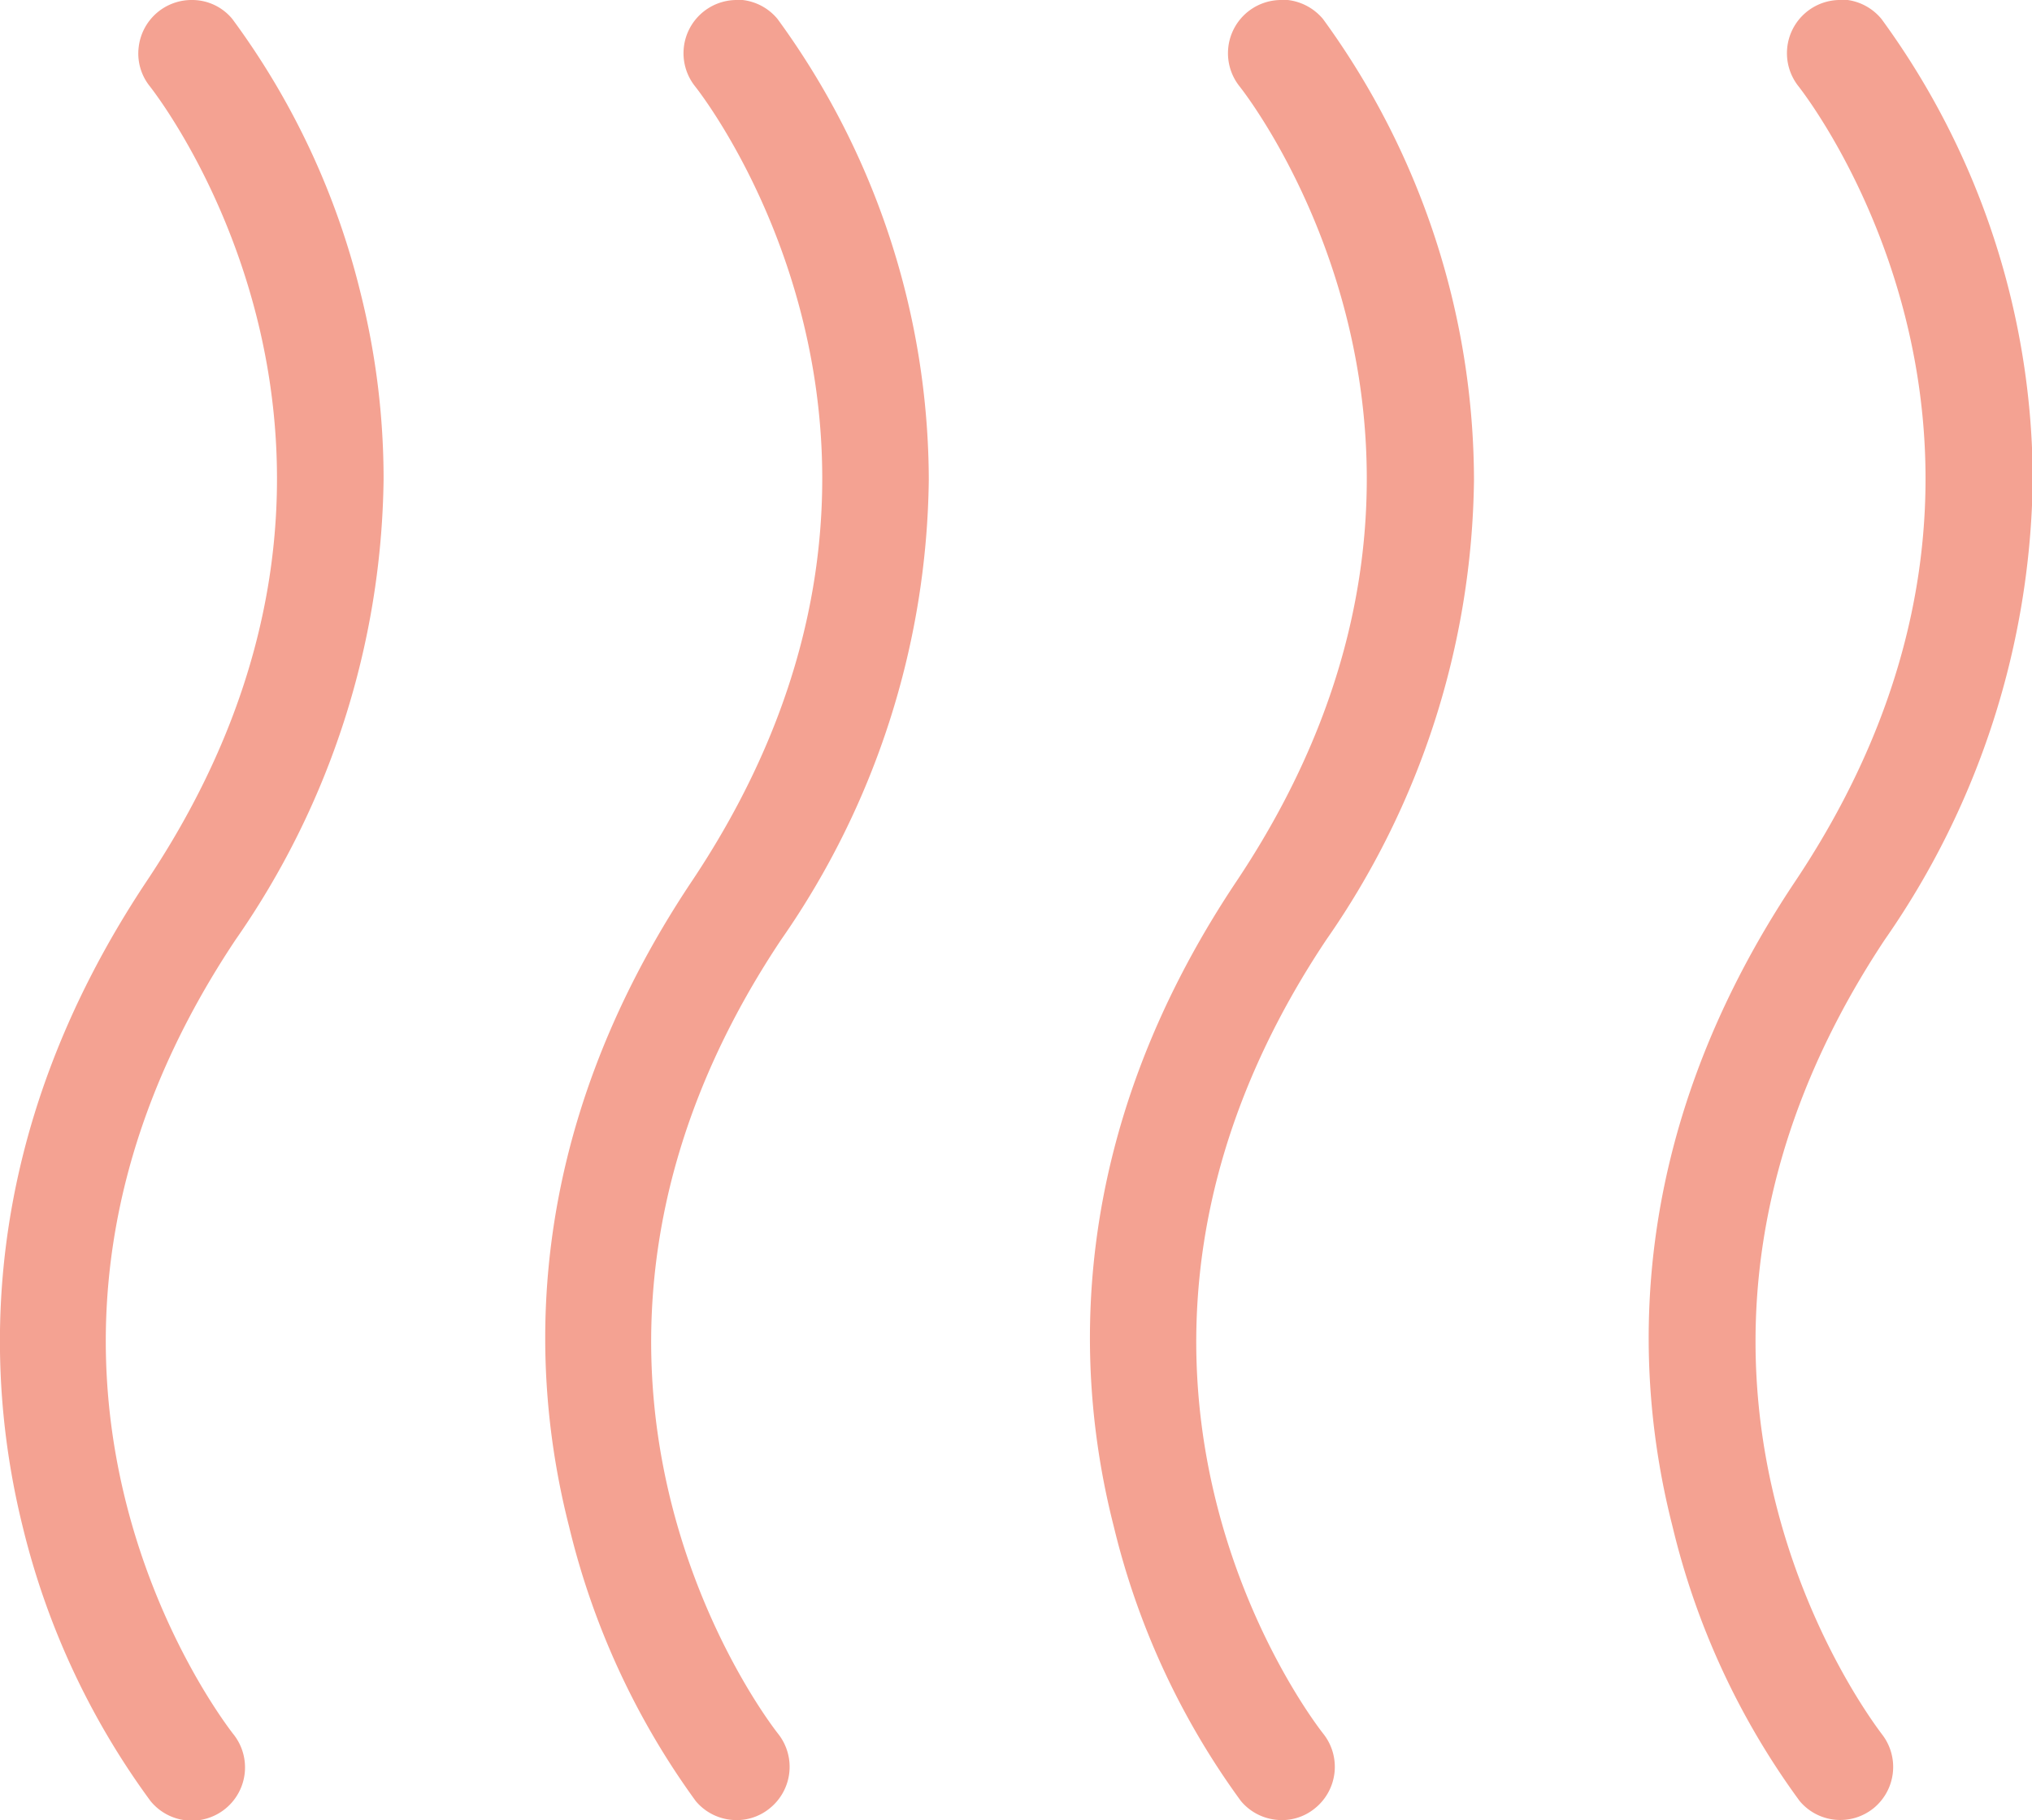 <svg xmlns="http://www.w3.org/2000/svg" viewBox="0 0 82.48 73.88"><defs><style>
      .cls-1 {
        fill: #f4a292;
      }
    </style></defs><g id="Layer_2" data-name="Layer 2"><g id="Layer_1-2" data-name="Layer 1"><g><path class="cls-1" d="M52.27,0H52a2.16,2.16,0,0,0-1.69,3.5h0c.48.6,11.45,14.91-.1,32.24-7,10.45-6.59,20-5,26.22A31.27,31.27,0,0,0,50.37,73.1a2.15,2.15,0,0,0,1.43.76,2.11,2.11,0,0,0,1.58-.47,2.16,2.16,0,0,0,.35-3c-.48-.6-11.46-14.9.1-32.24a33.28,33.28,0,0,0,6-18.67A31.86,31.86,0,0,0,53.7.77,2.19,2.19,0,0,0,52.27,0Z"></path><path class="cls-1" d="M76.51,38.13a33.35,33.35,0,0,0,6-18.67A31.8,31.8,0,0,0,76.37.77,2.17,2.17,0,0,0,75,0h-.24A2.16,2.16,0,0,0,73,3.5h0c.47.6,11.44,14.91-.11,32.24-7,10.45-6.59,20-5,26.22A31,31,0,0,0,73.05,73.1a2.15,2.15,0,0,0,3,.29,2.16,2.16,0,0,0,.34-3C75.93,69.77,65,55.47,76.51,38.13Z"></path><path class="cls-1" d="M9.57,38.13a33.35,33.35,0,0,0,6-18.67,31,31,0,0,0-.93-7.55A31.12,31.12,0,0,0,9.43.77,2.11,2.11,0,0,0,7.78,0,2.16,2.16,0,0,0,5.63,1.91,2.12,2.12,0,0,0,6.08,3.5c.47.6,11.45,14.91-.11,32.24C-1,46.19-.62,55.77.93,62A31.21,31.21,0,0,0,6.11,73.1a2.16,2.16,0,0,0,3.35-2.73C9,69.77-2,55.46,9.57,38.13Z"></path><path class="cls-1" d="M30.14,0H29.9a2.16,2.16,0,0,0-1.69,3.5h0c.48.6,11.45,14.91-.11,32.24-7,10.46-6.59,20-5,26.22A31.38,31.38,0,0,0,28.24,73.1a2.15,2.15,0,0,0,1.42.76,2.12,2.12,0,0,0,1.59-.47,2.16,2.16,0,0,0,.35-3c-.48-.6-11.45-14.91.1-32.24a33.28,33.28,0,0,0,6-18.67A31.81,31.81,0,0,0,31.56.77,2.15,2.15,0,0,0,30.14,0Z"></path></g></g></g></svg>